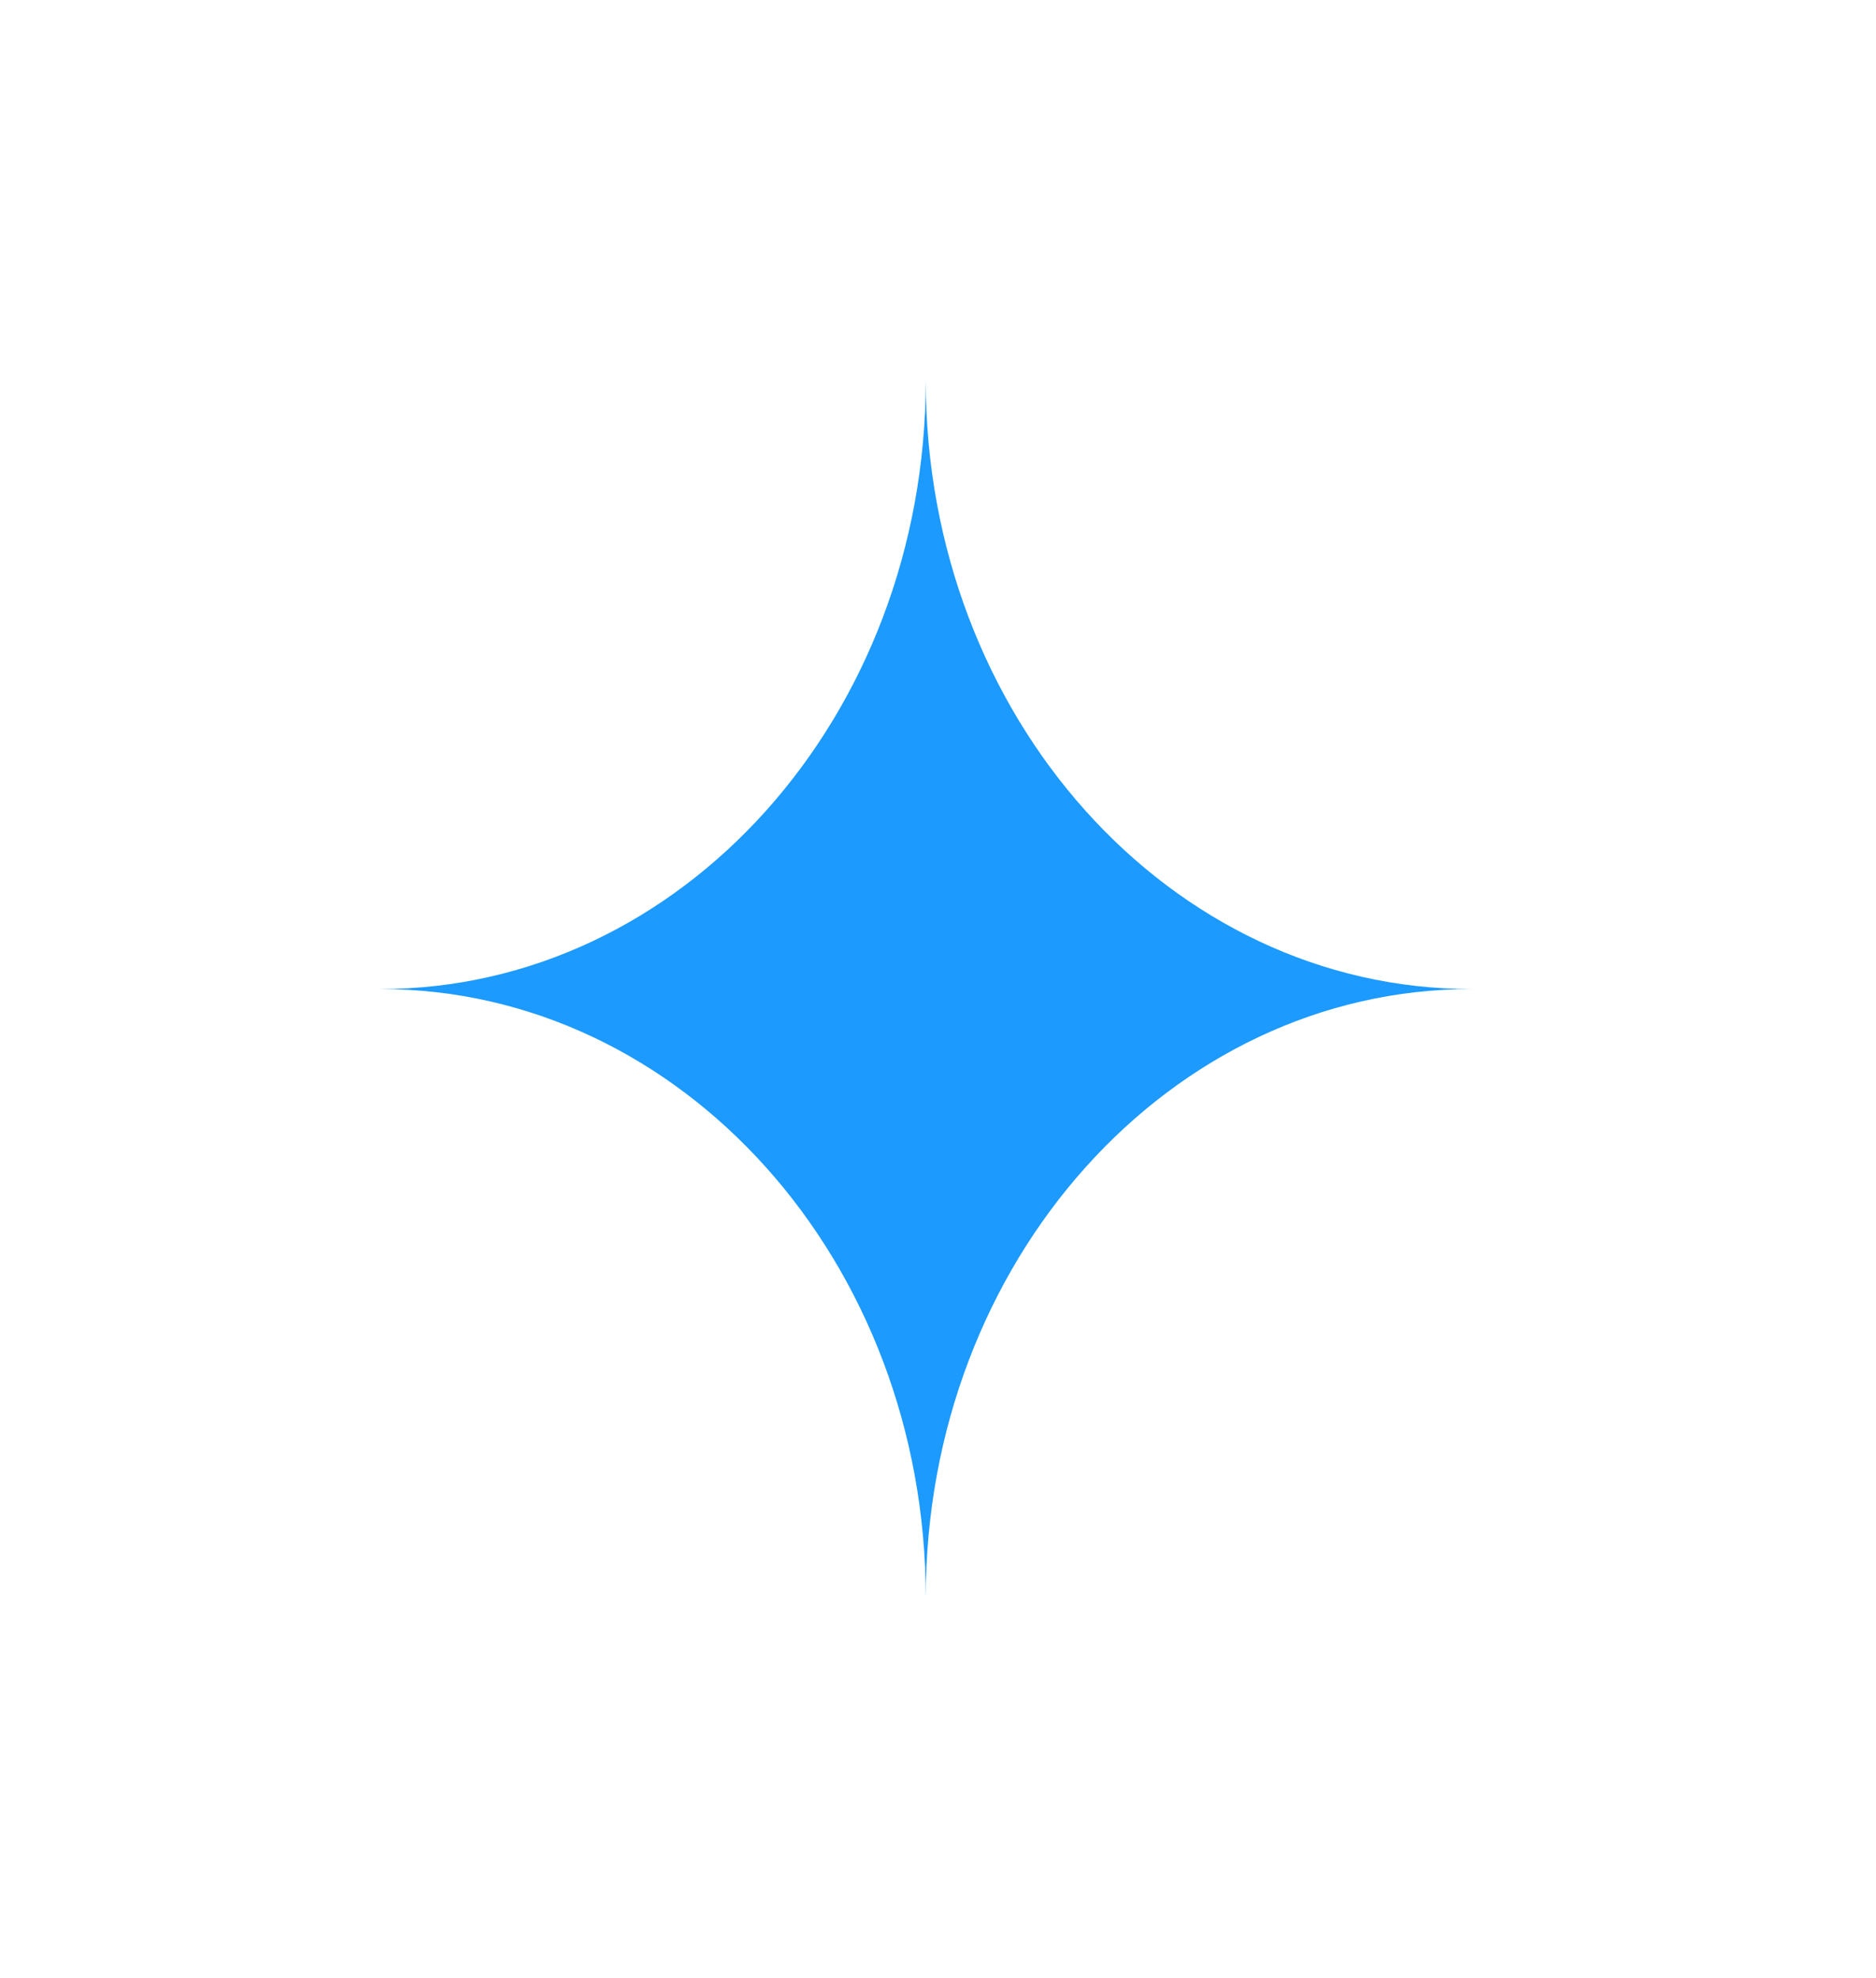 <?xml version="1.0" encoding="UTF-8"?> <svg xmlns="http://www.w3.org/2000/svg" width="74" height="78" viewBox="0 0 74 78" fill="none"> <g filter="url(#filter0_d_496_319)"> <path d="M15 33C26.884 33 36.517 22.255 36.517 9C36.517 22.255 46.151 33 58.035 33C46.151 33 36.517 43.745 36.517 57C36.517 43.745 26.884 33 15 33Z" fill="#1C9AFE"></path> </g> <defs> <filter id="filter0_d_496_319" x="0" y="0" width="73.035" height="78" filterUnits="userSpaceOnUse" color-interpolation-filters="sRGB"> <feFlood flood-opacity="0" result="BackgroundImageFix"></feFlood> <feColorMatrix in="SourceAlpha" type="matrix" values="0 0 0 0 0 0 0 0 0 0 0 0 0 0 0 0 0 0 127 0" result="hardAlpha"></feColorMatrix> <feOffset dy="6"></feOffset> <feGaussianBlur stdDeviation="7.5"></feGaussianBlur> <feComposite in2="hardAlpha" operator="out"></feComposite> <feColorMatrix type="matrix" values="0 0 0 0 0.11 0 0 0 0 0.604 0 0 0 0 0.996 0 0 0 0.5 0"></feColorMatrix> <feBlend mode="normal" in2="BackgroundImageFix" result="effect1_dropShadow_496_319"></feBlend> <feBlend mode="normal" in="SourceGraphic" in2="effect1_dropShadow_496_319" result="shape"></feBlend> </filter> </defs> </svg> 